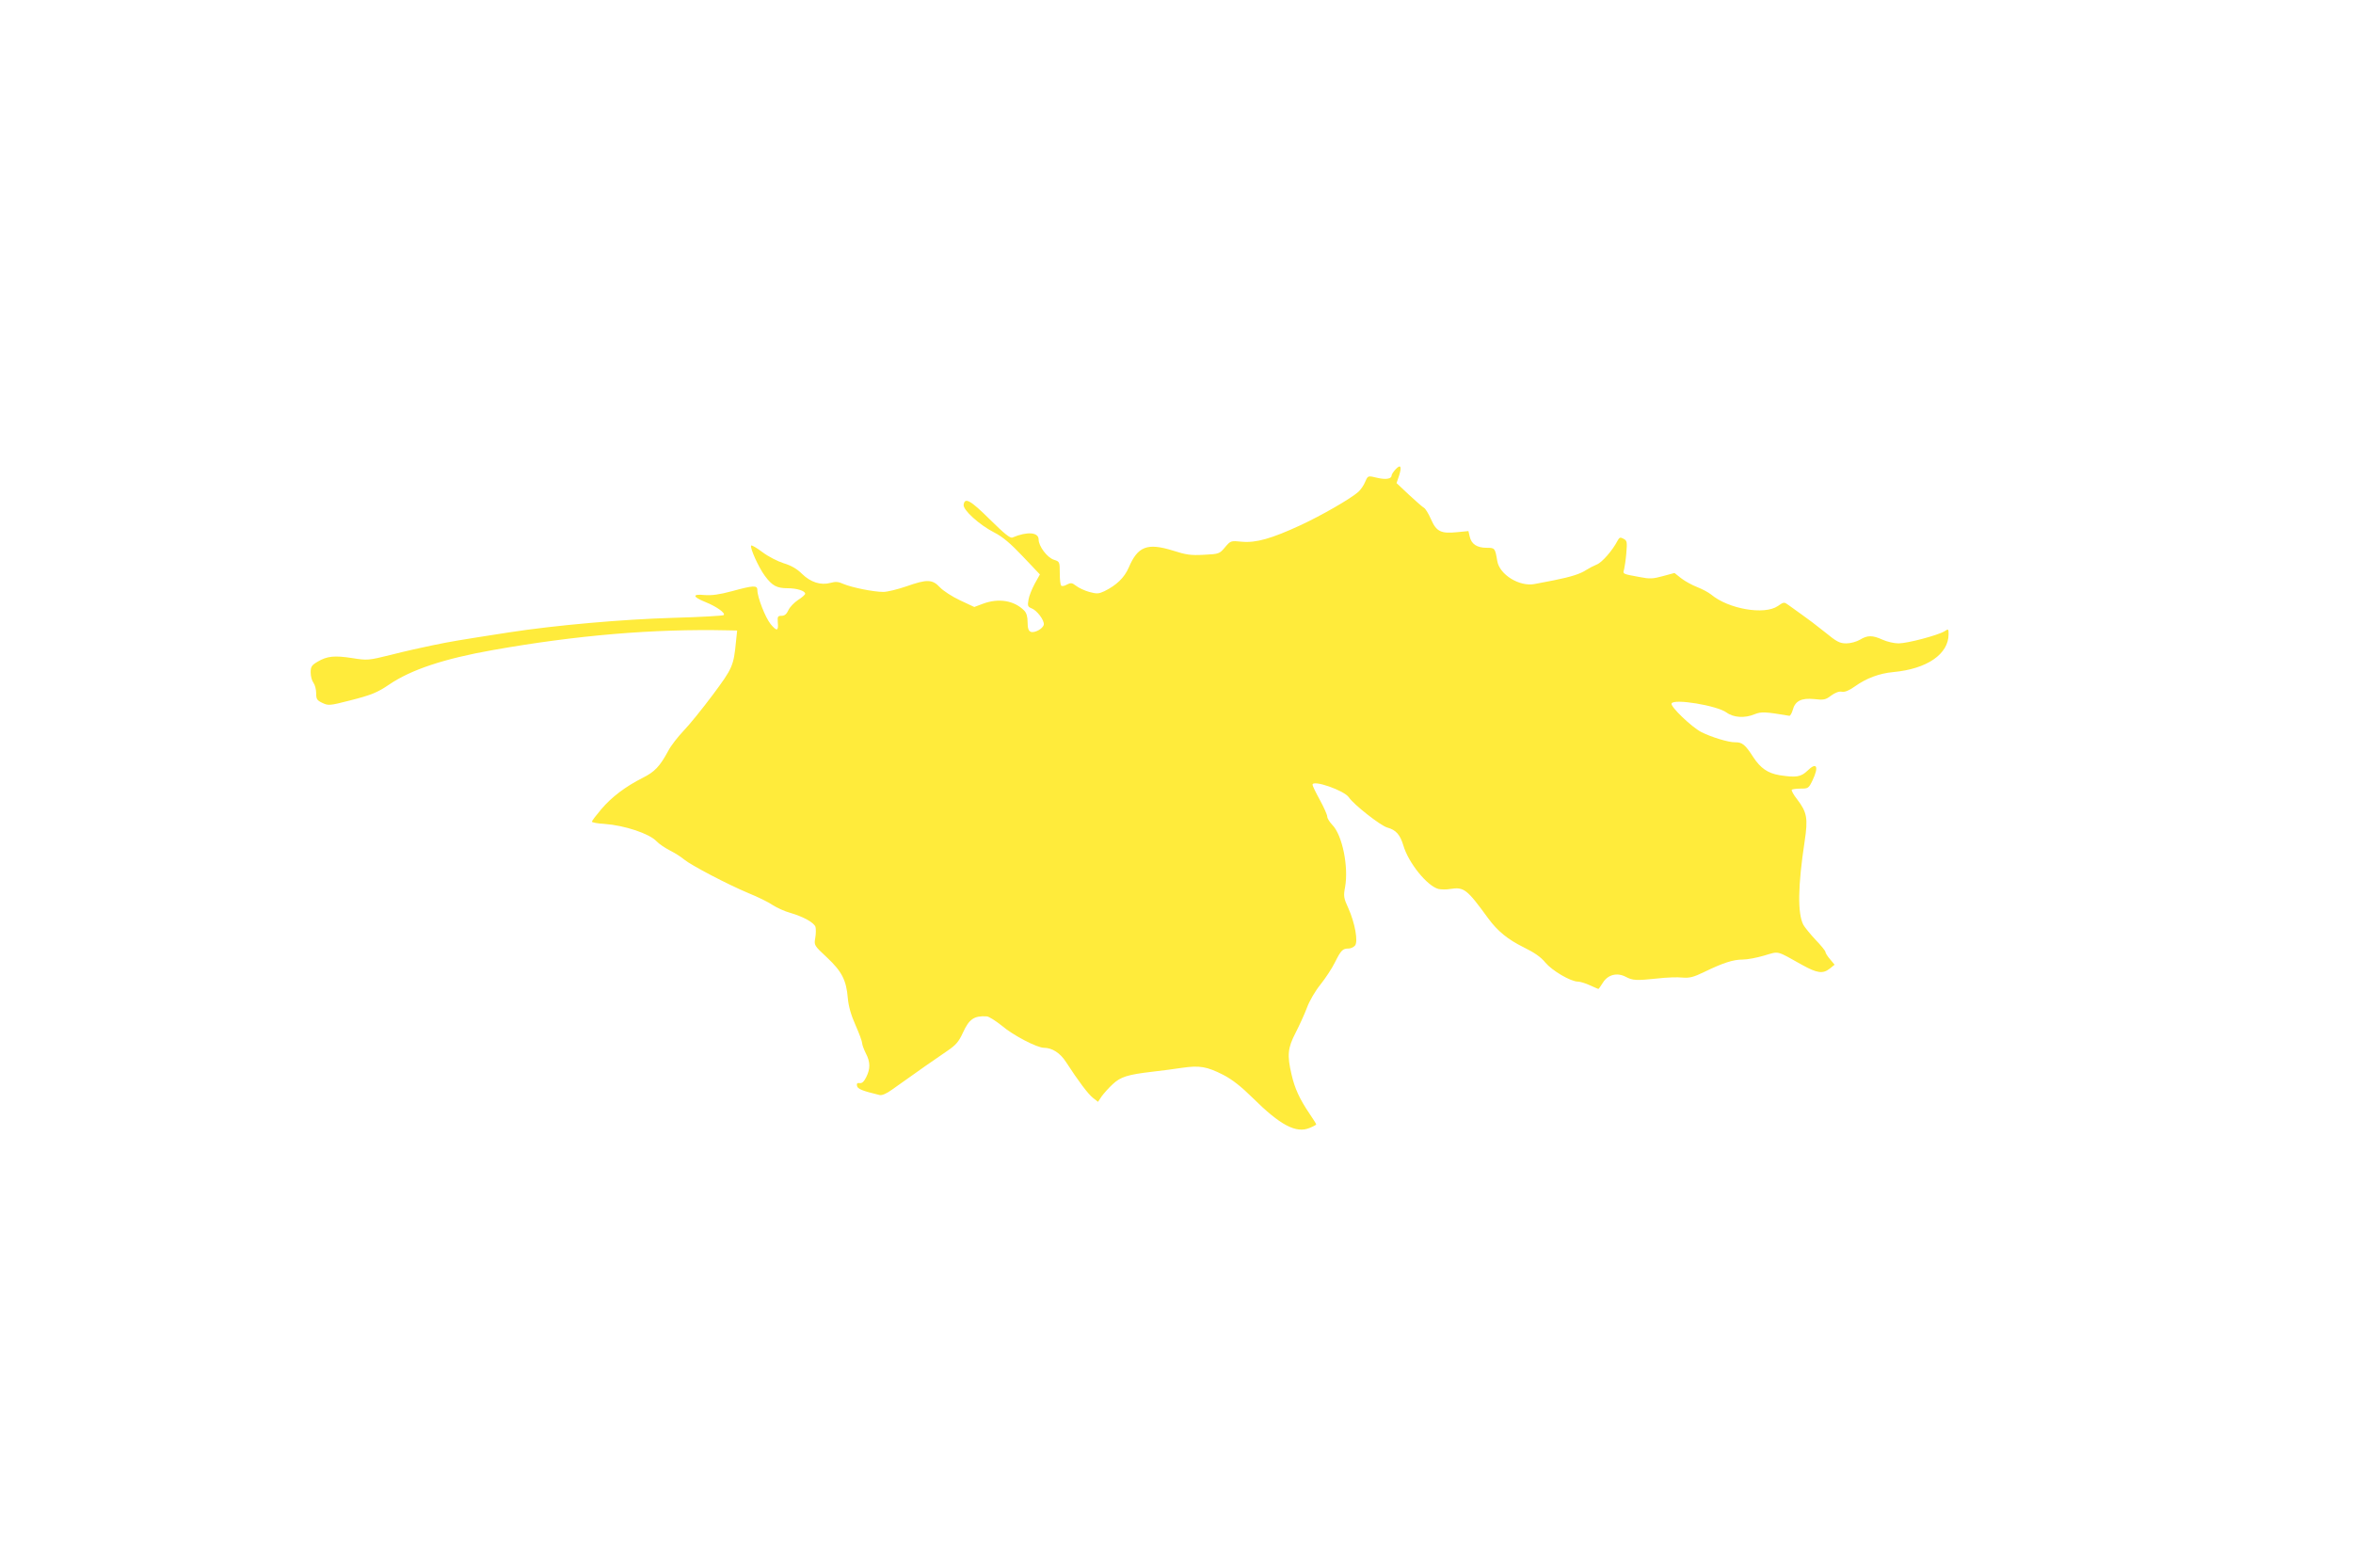 <?xml version="1.0" standalone="no"?>
<!DOCTYPE svg PUBLIC "-//W3C//DTD SVG 20010904//EN"
 "http://www.w3.org/TR/2001/REC-SVG-20010904/DTD/svg10.dtd">
<svg version="1.0" xmlns="http://www.w3.org/2000/svg"
 width="1280pt" height="853pt" viewBox="0 0 1280 853"
 preserveAspectRatio="xMidYMid meet">
<g transform="translate(0,853) scale(0.1,-0.1)"
fill="#ffeb3b" stroke="none">
<path d="M7592 5977 c-12 -13 -22 -28 -22 -34 0 -18 -31 -23 -75 -13 -55 13
-53 14 -69 -22 -7 -18 -24 -42 -37 -54 -43 -38 -202 -129 -314 -181 -158 -73
-242 -97 -319 -90 -61 6 -61 6 -92 -30 -30 -36 -33 -37 -115 -41 -72 -4 -97 0
-169 23 -139 43 -191 23 -240 -93 -24 -55 -67 -96 -132 -128 -32 -15 -42 -15
-83 -4 -25 7 -57 22 -71 33 -22 17 -29 18 -50 7 -13 -8 -27 -10 -31 -6 -5 4
-8 35 -8 69 0 61 -1 62 -32 72 -37 12 -83 74 -83 110 0 40 -62 45 -142 11 -12
-6 -44 20 -124 99 -106 105 -136 121 -142 79 -4 -28 85 -109 167 -151 45 -23
88 -59 155 -130 l93 -98 -28 -50 c-15 -28 -31 -67 -34 -87 -6 -33 -4 -39 16
-47 30 -11 71 -66 67 -89 -4 -22 -50 -47 -71 -39 -12 5 -17 19 -17 52 0 31 -6
51 -19 64 -55 55 -139 68 -223 37 l-48 -18 -77 36 c-43 20 -92 52 -110 71 -41
44 -70 45 -183 5 -47 -16 -103 -30 -125 -30 -53 0 -171 24 -216 43 -28 13 -44
14 -72 6 -52 -14 -107 3 -155 50 -27 27 -59 45 -99 57 -32 10 -83 36 -115 60
-32 24 -59 40 -62 36 -7 -12 40 -118 75 -165 40 -54 65 -67 124 -67 49 0 95
-14 95 -30 0 -5 -18 -21 -39 -34 -21 -14 -45 -39 -52 -55 -10 -22 -21 -31 -37
-31 -21 0 -23 -4 -21 -34 5 -50 -5 -52 -39 -11 -29 36 -72 146 -72 185 0 27
-21 26 -138 -6 -71 -19 -111 -24 -150 -21 -68 7 -65 -10 5 -38 60 -24 111 -60
100 -71 -4 -4 -128 -11 -275 -15 -274 -8 -639 -40 -892 -79 -284 -44 -318 -50
-415 -70 -55 -11 -157 -34 -227 -52 -125 -31 -129 -31 -212 -18 -97 15 -137
11 -189 -20 -32 -19 -37 -27 -37 -58 0 -21 7 -46 15 -56 8 -11 15 -36 15 -57
0 -32 4 -39 34 -53 32 -15 39 -15 148 13 118 30 150 43 215 87 119 81 299 141
566 188 451 80 872 116 1275 107 l52 -1 -6 -57 c-13 -136 -19 -148 -126 -292
-56 -75 -127 -163 -159 -196 -31 -33 -70 -82 -84 -110 -46 -85 -74 -114 -138
-146 -95 -48 -170 -105 -226 -171 -28 -33 -51 -63 -51 -68 0 -4 30 -10 68 -12
110 -8 245 -53 284 -95 13 -14 46 -36 73 -50 28 -14 62 -36 77 -49 39 -32 236
-135 348 -182 52 -21 113 -51 134 -66 22 -14 65 -34 95 -42 72 -21 129 -53
137 -76 3 -10 3 -37 -1 -60 -7 -40 -7 -41 64 -107 81 -76 105 -124 113 -221 4
-44 17 -91 42 -147 20 -45 36 -89 36 -98 0 -8 9 -33 20 -55 25 -48 25 -84 2
-130 -12 -24 -23 -34 -35 -32 -13 2 -18 -2 -15 -15 3 -17 28 -27 123 -50 13
-3 38 8 67 29 143 102 250 177 301 211 48 33 62 49 86 101 33 72 60 91 128 87
12 0 49 -24 83 -51 62 -53 192 -120 229 -120 44 0 88 -28 119 -76 70 -108 121
-175 147 -196 l28 -22 20 30 c12 16 38 46 60 66 43 40 80 52 217 68 47 5 119
15 160 21 96 14 135 7 224 -38 50 -26 97 -63 161 -126 149 -148 236 -194 309
-163 20 8 36 17 36 19 0 3 -16 29 -36 58 -55 81 -81 139 -98 213 -25 106 -21
145 22 228 21 41 49 102 62 137 13 36 46 92 73 125 27 34 63 88 79 121 33 66
42 75 74 75 12 0 27 7 35 16 18 22 0 122 -36 203 -26 56 -27 67 -18 115 20
111 -15 283 -69 338 -15 16 -28 36 -28 46 0 9 -18 50 -40 90 -22 40 -40 77
-40 83 0 29 173 -31 198 -69 25 -38 172 -154 209 -164 47 -13 69 -38 87 -97
28 -96 130 -221 191 -237 14 -3 43 -4 64 0 75 12 91 -1 206 -159 52 -71 108
-116 193 -158 59 -29 94 -53 119 -84 36 -43 137 -103 177 -103 12 0 41 -9 65
-20 24 -11 45 -20 46 -20 2 0 13 16 25 35 27 43 77 56 124 31 38 -20 57 -21
171 -9 50 6 111 8 137 5 40 -3 60 2 120 31 101 49 156 67 208 67 25 0 78 10
118 22 82 24 62 29 207 -52 80 -44 111 -49 149 -19 l26 21 -25 30 c-14 16 -25
34 -25 40 0 5 -24 35 -54 66 -29 31 -59 68 -66 81 -32 62 -30 211 7 454 19
126 13 158 -41 229 -20 25 -32 48 -29 52 4 3 25 6 49 6 40 0 43 2 63 43 37 77
24 104 -26 55 -36 -35 -62 -39 -153 -25 -64 11 -103 38 -143 99 -43 67 -60 81
-98 80 -35 -1 -130 28 -185 56 -52 27 -168 138 -161 155 11 28 247 -11 299
-49 38 -28 100 -32 154 -9 35 14 58 13 188 -9 5 0 13 14 18 31 13 50 47 67
117 60 52 -6 62 -4 92 19 22 16 43 24 58 21 16 -3 39 6 70 28 64 46 135 72
211 79 182 17 300 97 300 206 0 29 -1 30 -22 16 -36 -22 -202 -66 -250 -66
-24 0 -63 9 -87 20 -55 25 -82 25 -123 0 -19 -11 -51 -20 -74 -20 -36 0 -52 8
-119 63 -42 34 -98 76 -124 94 -25 18 -57 41 -71 51 -25 18 -26 18 -59 -5 -73
-50 -269 -16 -363 63 -15 12 -49 30 -75 40 -26 10 -65 31 -86 47 l-38 30 -63
-17 c-54 -15 -72 -16 -127 -5 -93 17 -92 16 -84 42 3 12 9 52 12 88 5 61 4 68
-15 78 -18 10 -23 8 -33 -11 -27 -52 -84 -118 -113 -129 -17 -7 -42 -20 -56
-29 -33 -22 -83 -38 -178 -57 -42 -8 -89 -17 -104 -20 -82 -16 -191 51 -203
125 -12 71 -13 72 -58 72 -52 0 -83 20 -92 61 l-7 30 -61 -6 c-88 -9 -113 3
-142 69 -13 30 -30 58 -38 63 -8 4 -45 37 -82 71 l-68 64 13 38 c17 52 10 67
-18 37z"/>
</g>
</svg>
